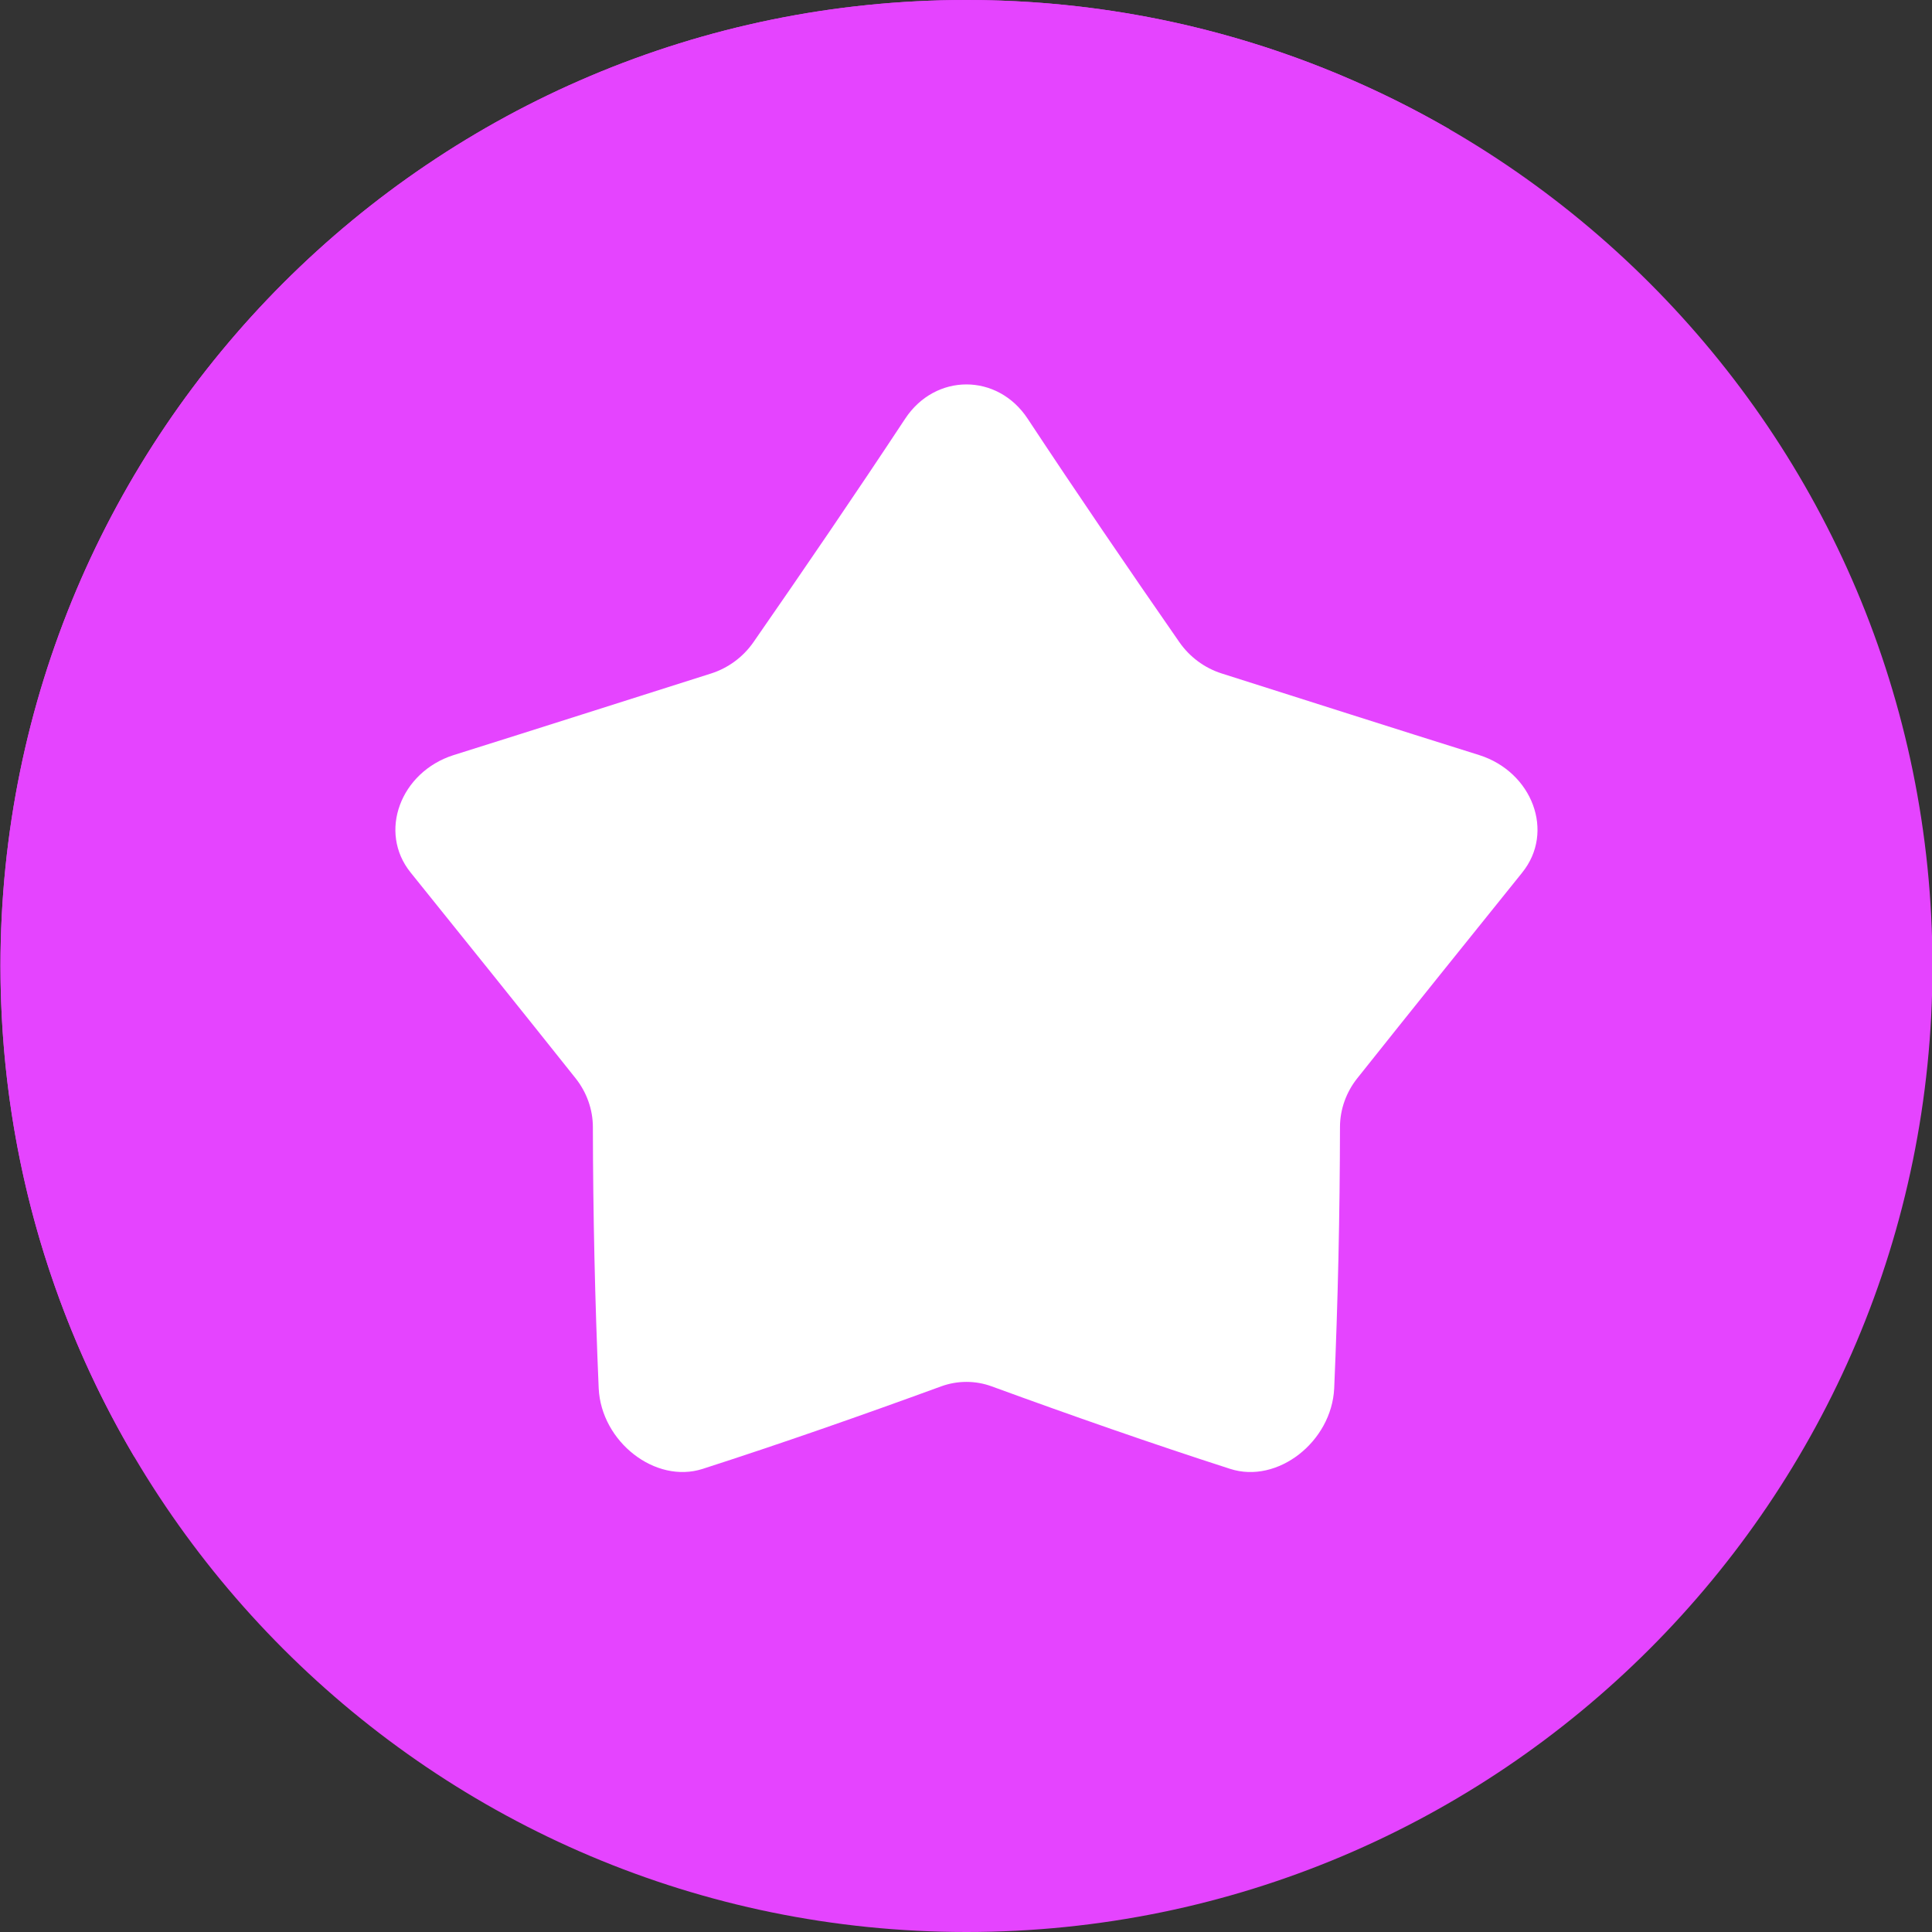<?xml version="1.0" encoding="UTF-8"?> <svg xmlns="http://www.w3.org/2000/svg" width="54" height="54" viewBox="0 0 54 54" fill="none"><rect x="0" y="0" width="54" height="54" fill="#333333" stroke="none"/><g clip-path="url(#clip0_80_2108)"><path d="M27.013 0C12.101 0 0.013 12.089 0.013 27C0.013 41.911 12.101 54 27.013 54C41.924 54 54.013 41.911 54.013 27C54.013 12.089 41.924 0 27.013 0Z" fill="#E544FF"></path><path d="M12.871 42.162C28.986 42.162 42.049 29.099 42.049 12.984C42.049 9.705 41.506 6.553 40.508 3.61C36.538 1.314 31.929 0 27.013 0C12.101 0 0.013 12.089 0.013 27C0.013 32.003 1.375 36.688 3.747 40.706C6.618 41.651 9.685 42.162 12.871 42.162Z" fill="#E544FF"></path><path d="M42.544 24.392C41.047 26.251 39.499 28.175 37.937 30.137C37.624 30.53 37.453 31.013 37.453 31.502C37.449 33.94 37.396 36.375 37.291 38.808C37.218 40.296 35.71 41.484 34.382 41.055C32.203 40.353 29.977 39.575 27.715 38.748C27.262 38.583 26.764 38.583 26.309 38.748C24.047 39.575 21.82 40.353 19.642 41.055C18.315 41.483 16.806 40.296 16.734 38.808C16.629 36.375 16.576 33.94 16.571 31.502C16.571 31.013 16.4 30.53 16.087 30.137C14.525 28.175 12.977 26.25 11.48 24.391C10.559 23.254 11.197 21.578 12.676 21.106C15.085 20.35 17.487 19.581 19.873 18.825C20.352 18.673 20.771 18.364 21.06 17.948C22.502 15.871 23.928 13.782 25.299 11.704C26.142 10.425 27.882 10.425 28.724 11.704C30.096 13.782 31.521 15.871 32.963 17.948C33.252 18.364 33.672 18.674 34.151 18.825C36.536 19.582 38.938 20.351 41.348 21.106C42.828 21.577 43.467 23.254 42.544 24.391V24.392Z" fill="white"></path></g><defs><clipPath id="clip0_80_2108"><rect width="54" height="54" fill="white"></rect></clipPath></defs></svg> 